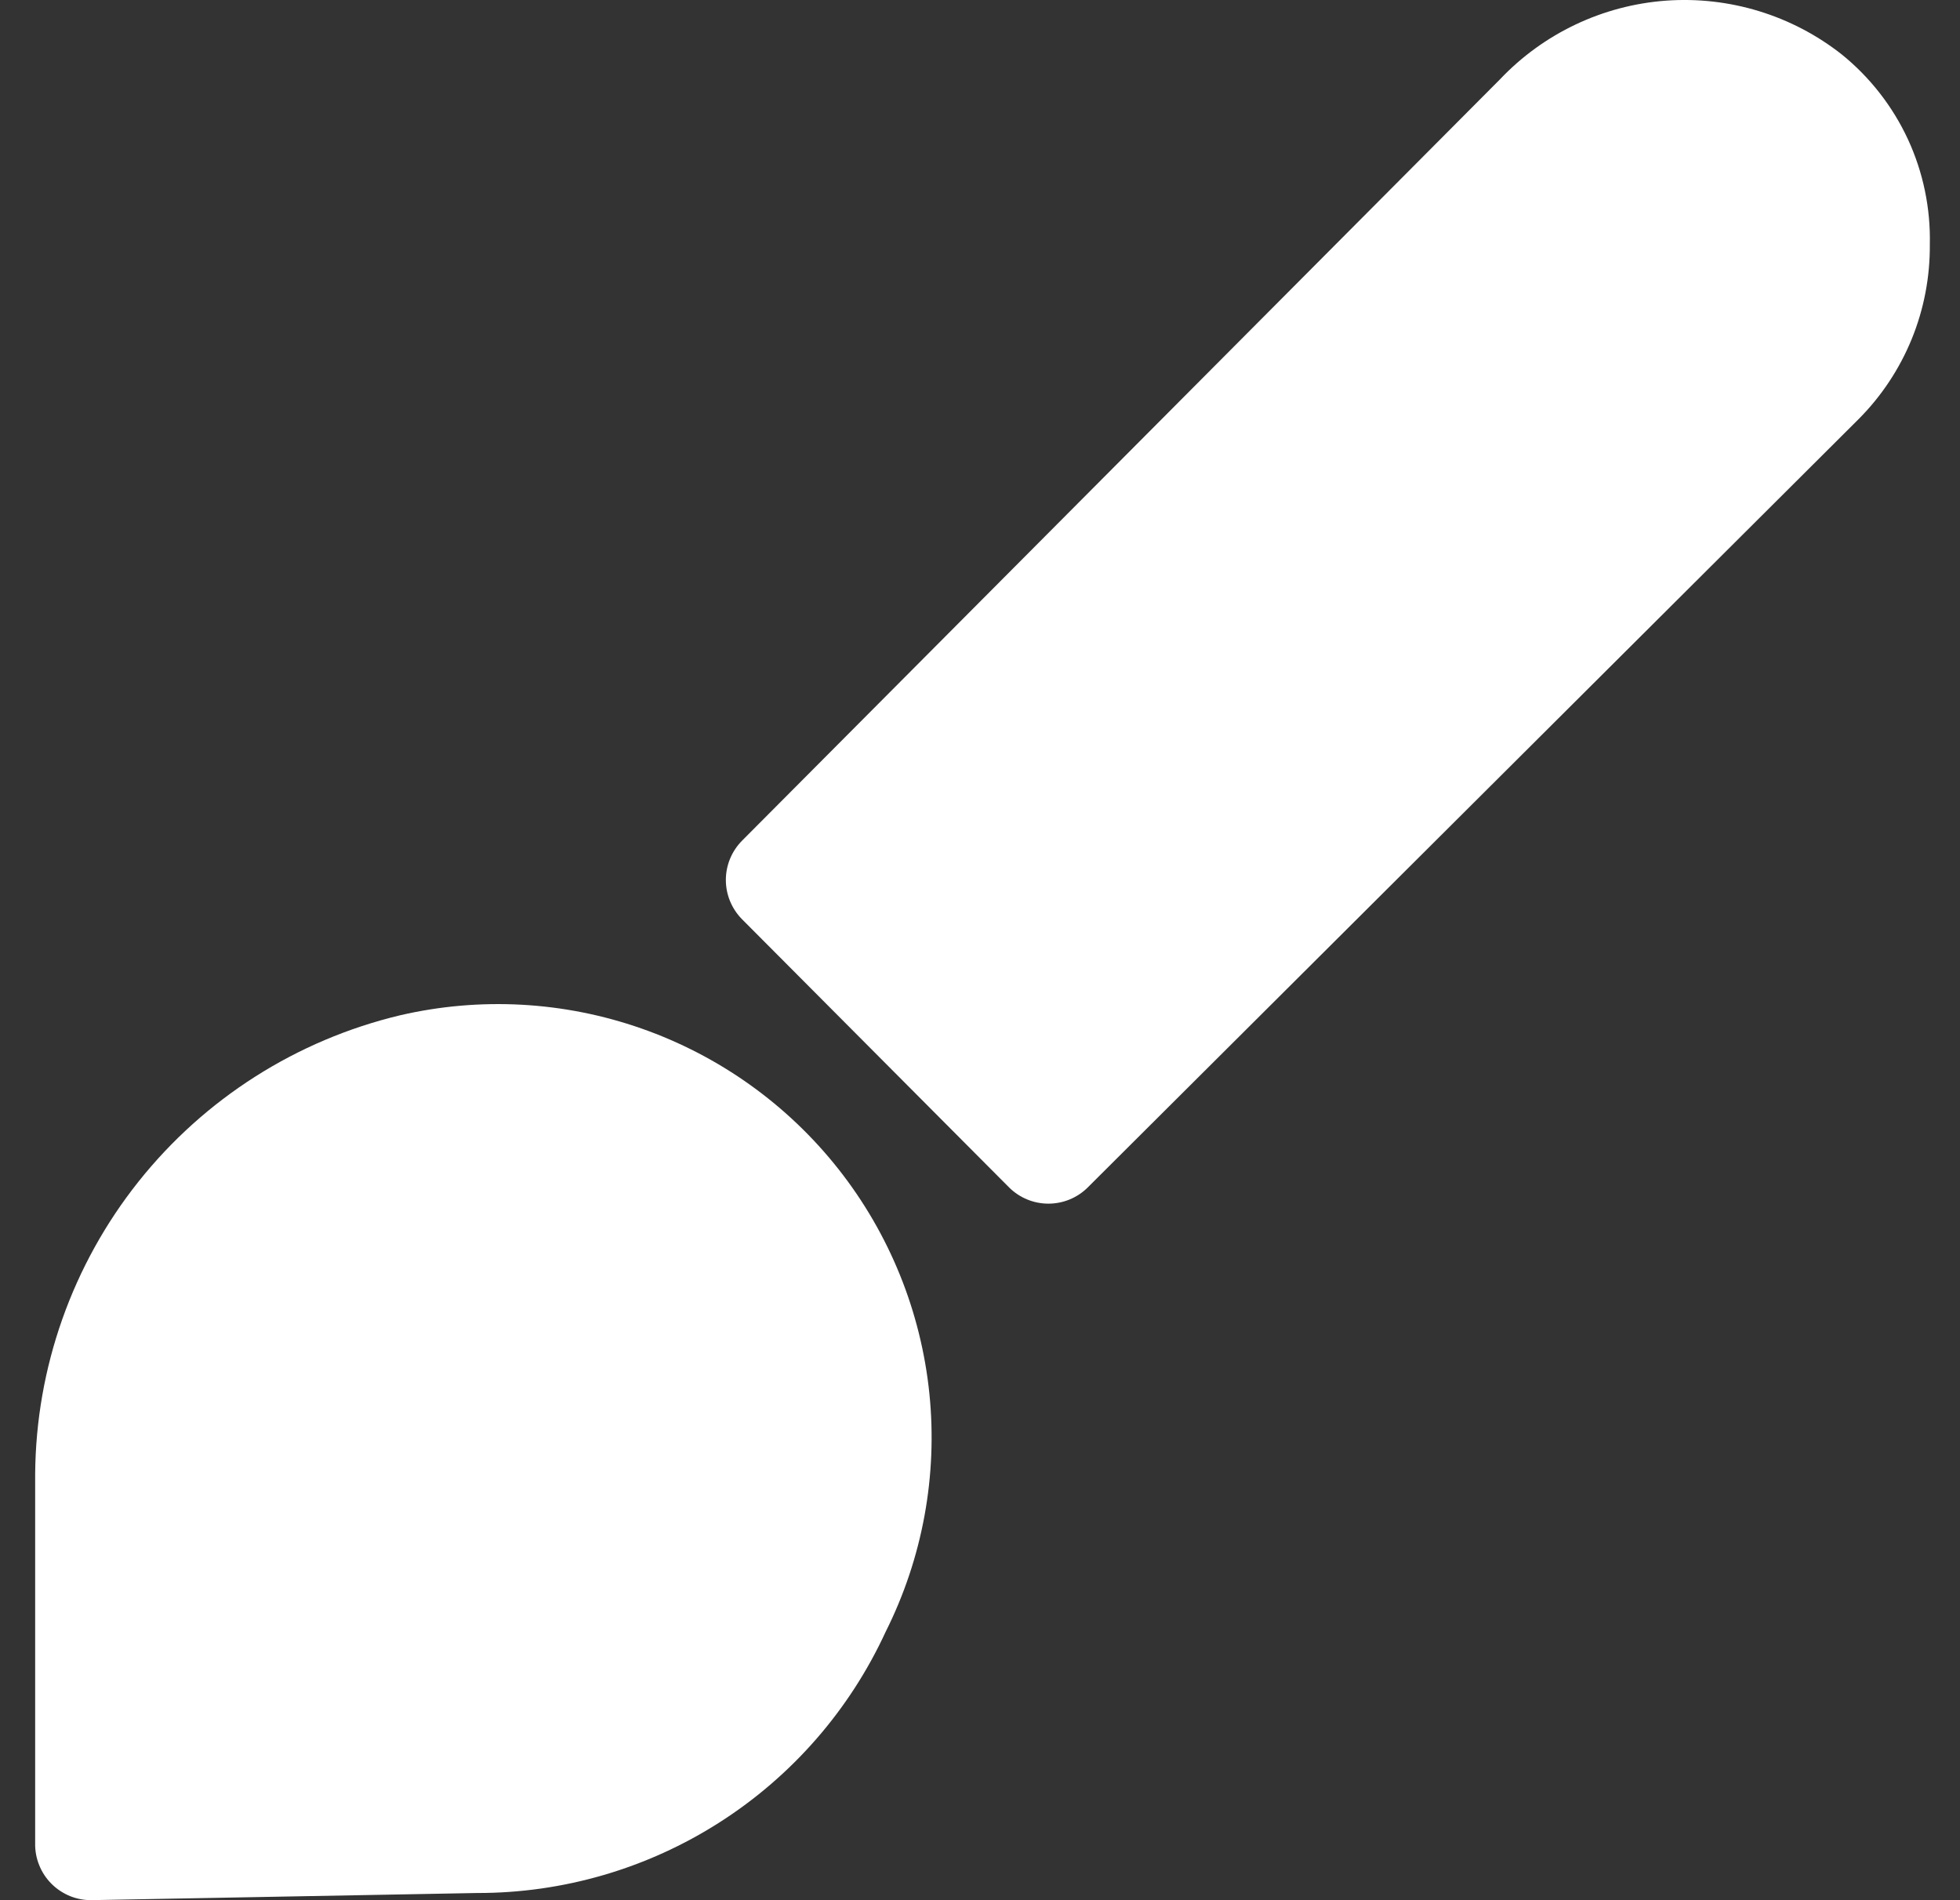 <svg width="33" height="32" viewBox="0 0 33 32" fill="none" xmlns="http://www.w3.org/2000/svg">
<rect x="0" y="0" width="33" height="32" fill="#333333" stroke="none"/>
<path d="M6.732 17.099C4.993 17.515 3.444 18.501 2.331 19.9C1.218 21.3 0.606 23.031 0.592 24.819V31.039C0.589 31.166 0.612 31.292 0.66 31.41C0.707 31.528 0.777 31.634 0.867 31.724C0.957 31.814 1.064 31.884 1.181 31.932C1.299 31.979 1.425 32.002 1.552 31.999L8.032 31.879C9.48 31.882 10.898 31.468 12.117 30.688C13.337 29.908 14.307 28.794 14.912 27.479C15.533 26.24 15.788 24.849 15.648 23.47C15.507 22.091 14.977 20.78 14.119 19.691C13.261 18.602 12.11 17.78 10.802 17.321C9.494 16.862 8.082 16.785 6.732 17.099ZM31.012 0.919C30.173 0.257 29.116 -0.066 28.05 0.011C26.985 0.089 25.986 0.563 25.252 1.339L12.492 14.159C12.319 14.335 12.221 14.572 12.221 14.819C12.221 15.066 12.319 15.303 12.492 15.479L16.992 19.999C17.168 20.173 17.405 20.27 17.652 20.27C17.899 20.27 18.136 20.173 18.312 19.999L31.292 7.059C31.677 6.673 31.981 6.214 32.187 5.71C32.393 5.205 32.496 4.664 32.492 4.119C32.506 3.508 32.38 2.902 32.124 2.347C31.867 1.793 31.487 1.304 31.012 0.919Z" fill="white"/>
</svg>
